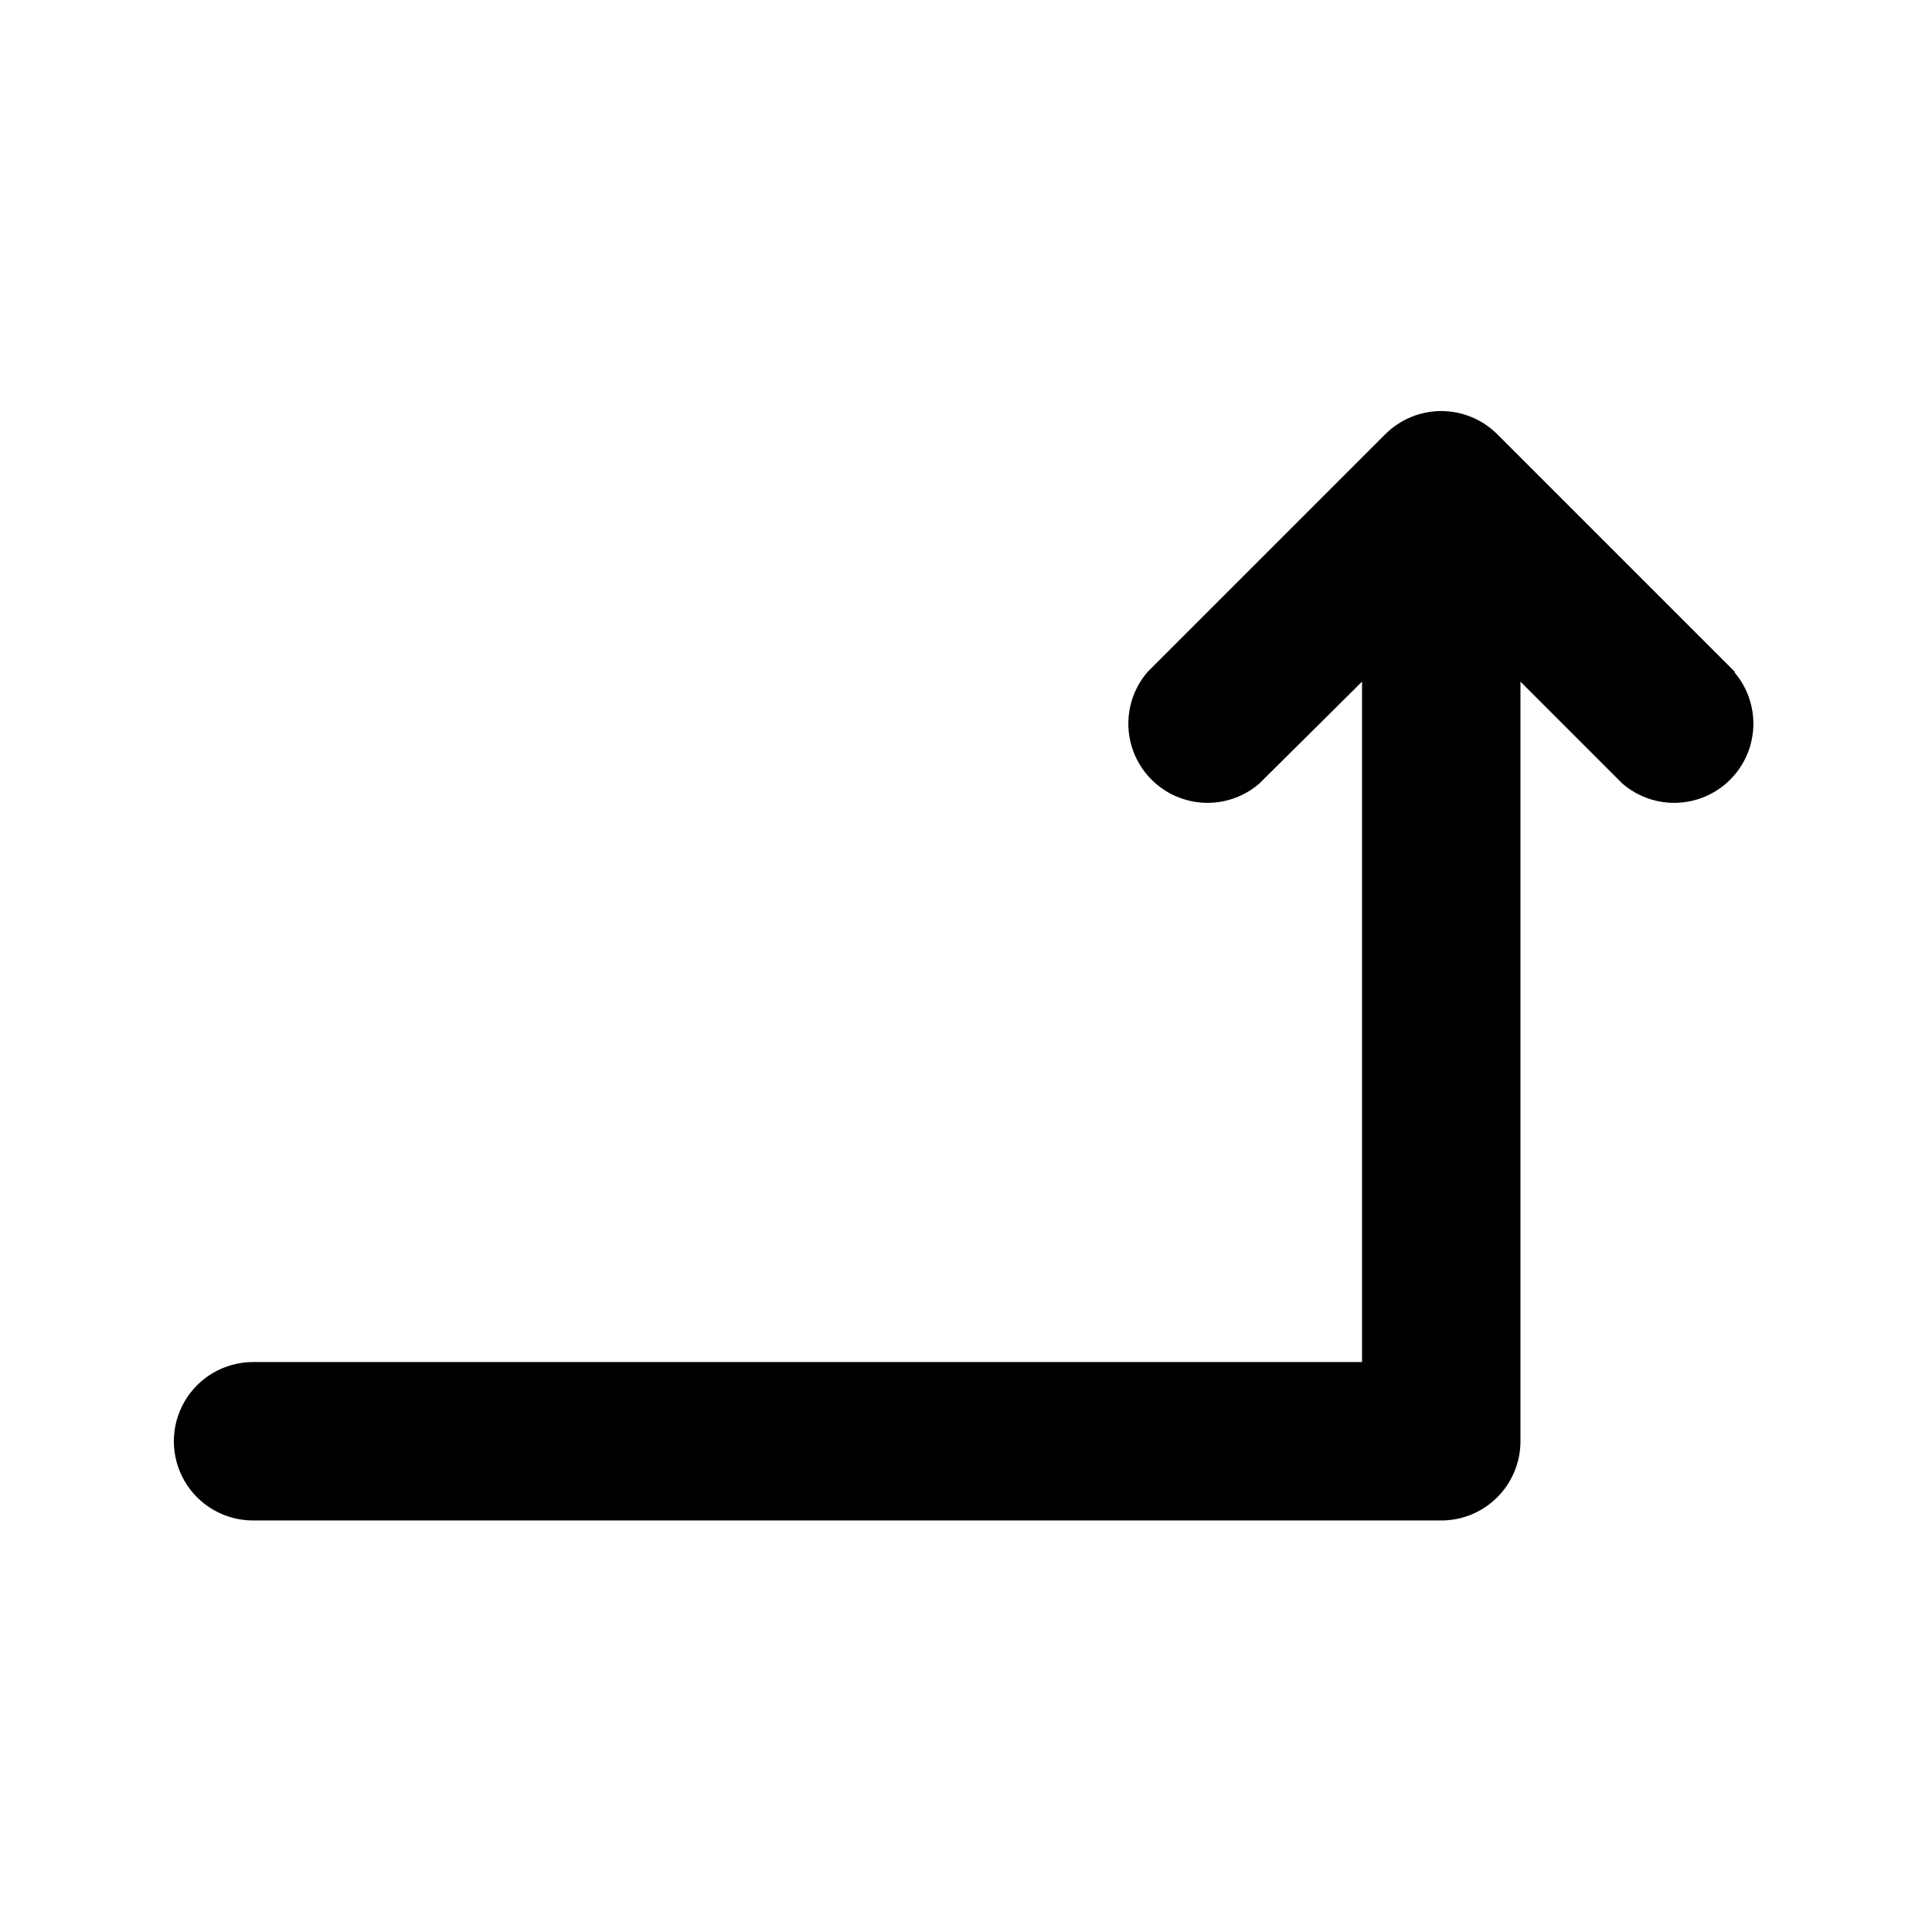 <?xml version="1.0" encoding="UTF-8"?>
<!-- Uploaded to: SVG Repo, www.svgrepo.com, Generator: SVG Repo Mixer Tools -->
<svg fill="#000000" width="800px" height="800px" version="1.1" viewBox="144 144 512 512" xmlns="http://www.w3.org/2000/svg">
 <path d="m603.83 322.12-62.977-62.977c-3.941-3.973-9.309-6.207-14.906-6.207-5.594 0-10.961 2.234-14.902 6.207l-62.977 62.977c-4.629 5.406-6.203 12.785-4.188 19.609 2.019 6.82 7.356 12.16 14.18 14.176 6.82 2.019 14.203 0.441 19.605-4.188l27.289-27.078v180.32h-293.89c-7.5 0-14.43 4.004-18.18 10.496-3.75 6.496-3.75 14.5 0 20.992 3.75 6.496 10.68 10.496 18.18 10.496h314.88c5.57 0 10.91-2.211 14.844-6.148 3.938-3.934 6.148-9.273 6.148-14.844v-201.31l27.078 27.078h0.004c5.402 4.629 12.785 6.207 19.605 4.188 6.824-2.016 12.16-7.356 14.18-14.176 2.016-6.824 0.441-14.203-4.188-19.609z"/>
</svg>